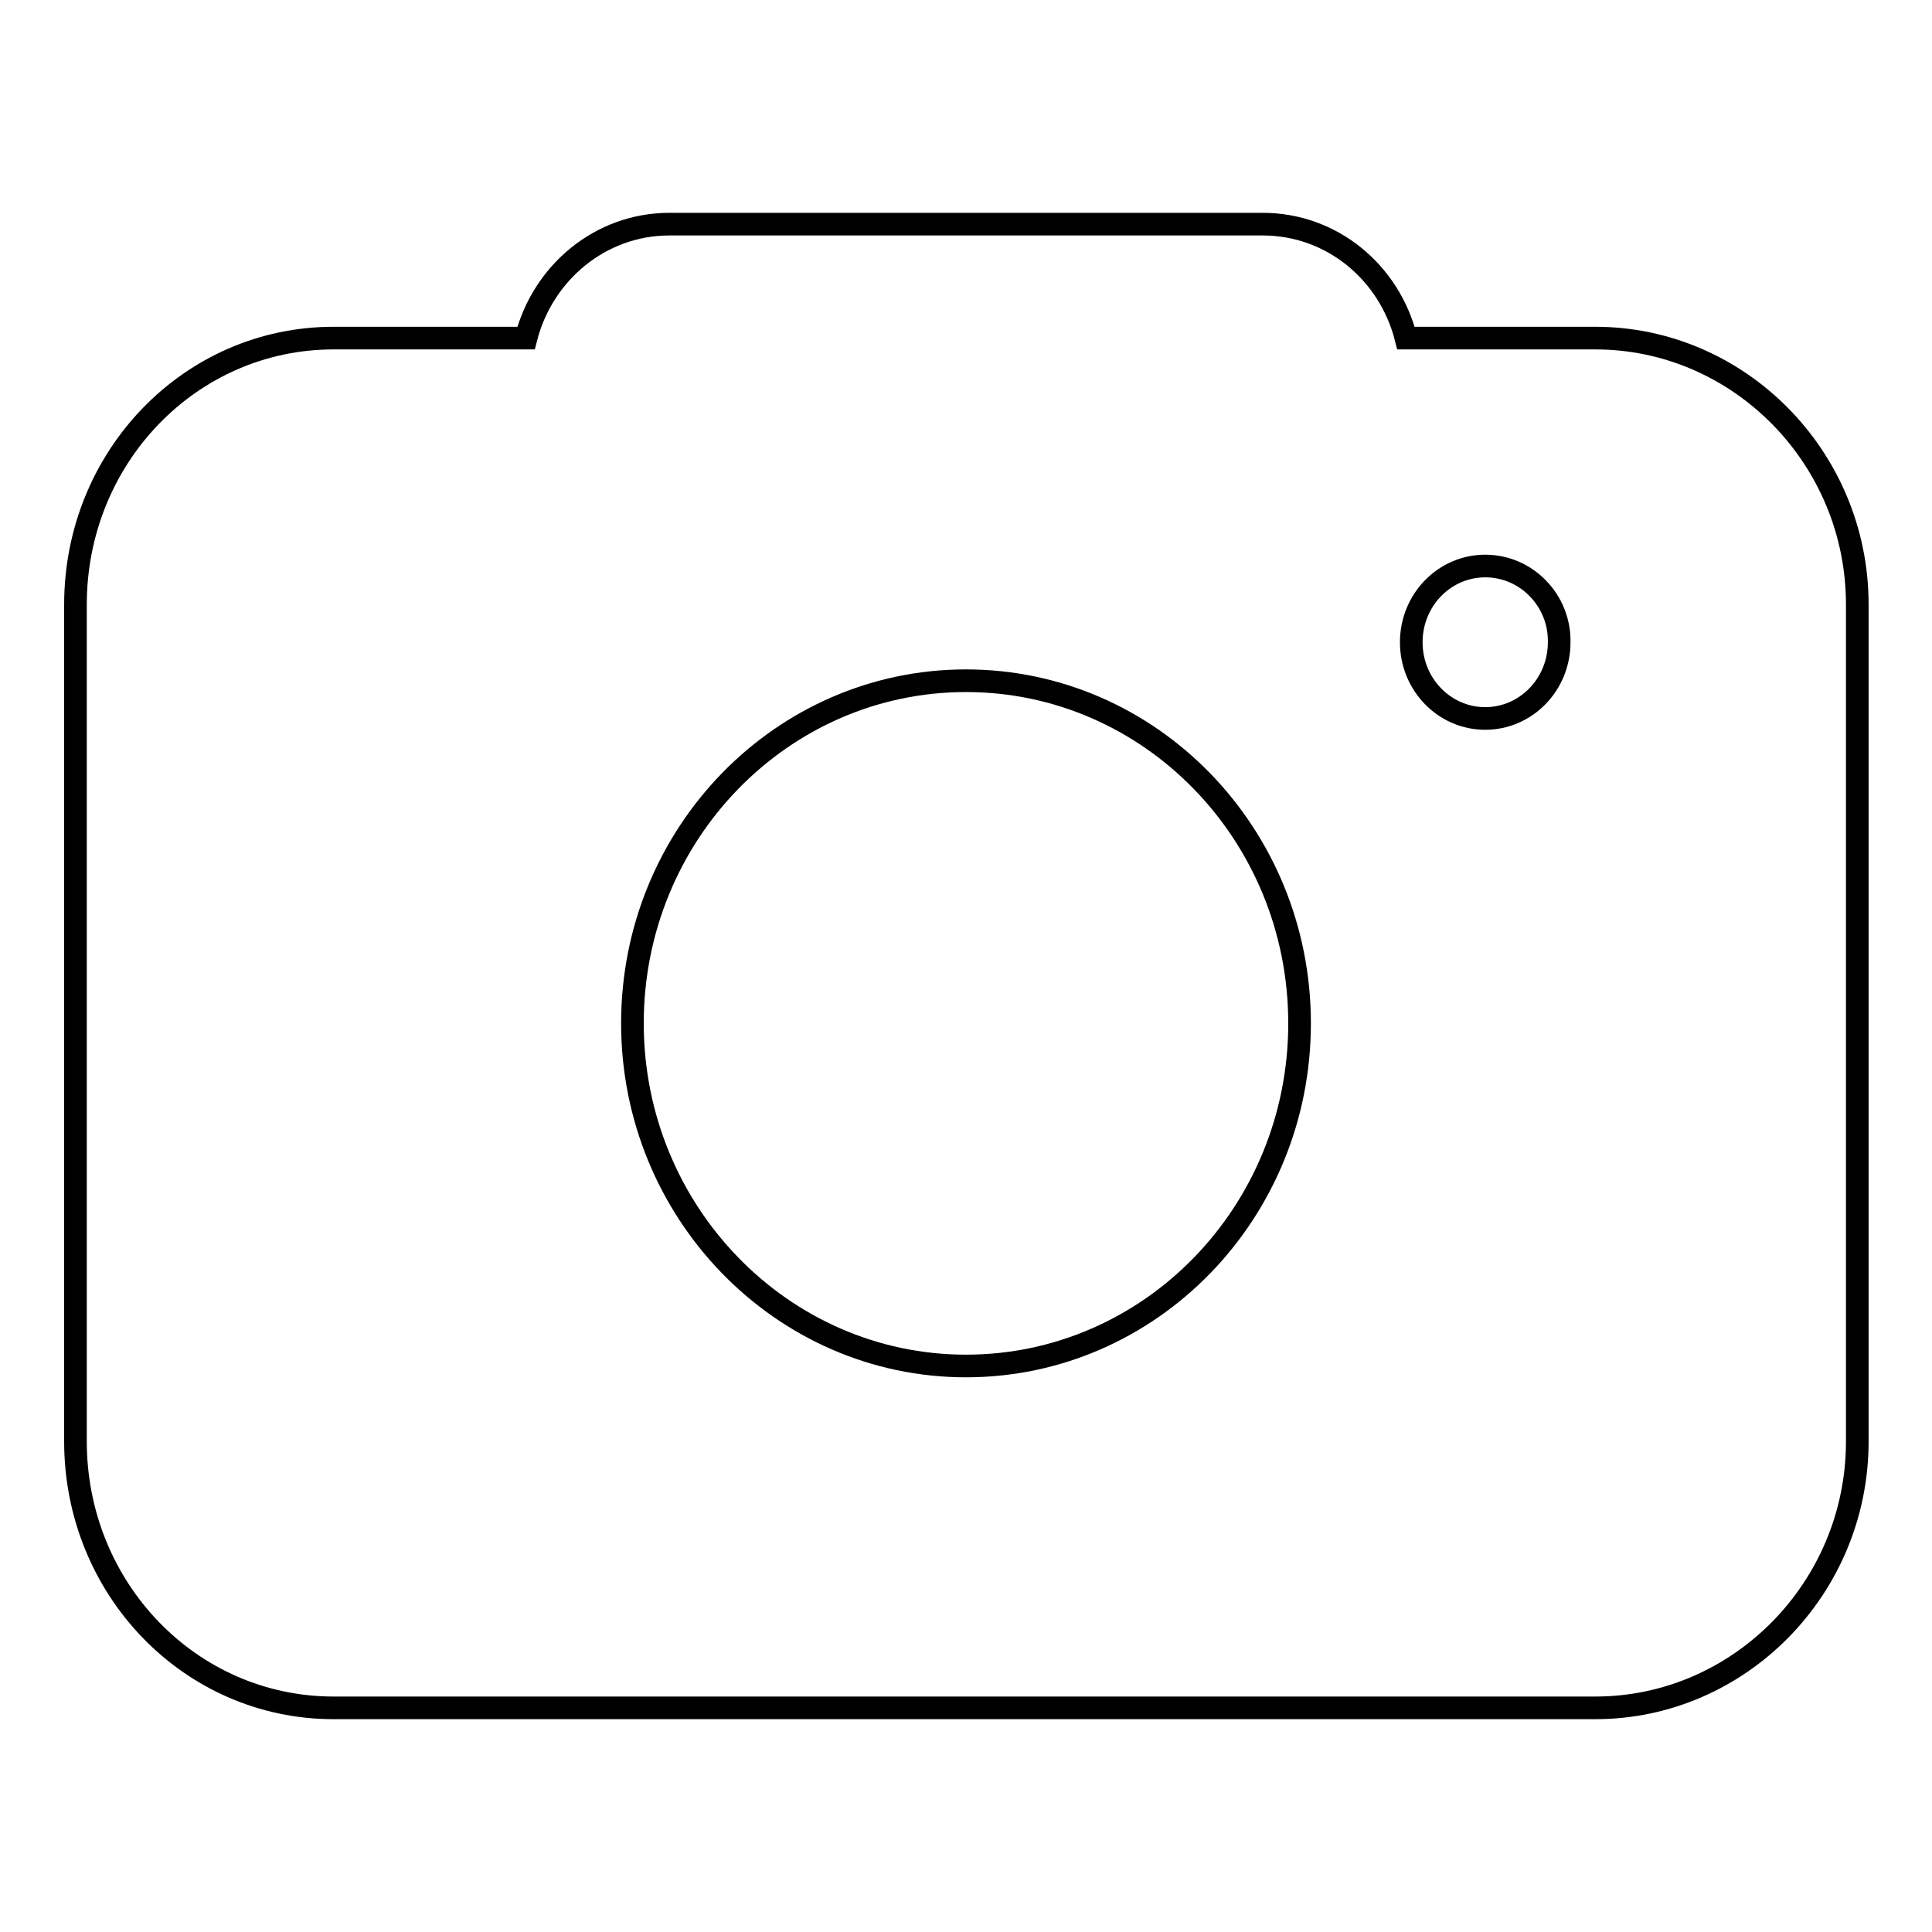 <?xml version="1.0" encoding="utf-8"?>
<!-- Svg Vector Icons : http://www.onlinewebfonts.com/icon -->
<!DOCTYPE svg PUBLIC "-//W3C//DTD SVG 1.1//EN" "http://www.w3.org/Graphics/SVG/1.1/DTD/svg11.dtd">
<svg version="1.1" xmlns="http://www.w3.org/2000/svg" xmlns:xlink="http://www.w3.org/1999/xlink" x="0px" y="0px" viewBox="0 0 256 256" enable-background="new 0 0 256 256" xml:space="preserve">
<g><g><path stroke-width="3" fill-opacity="0" stroke="#000000"  d="M196.8,75c-5.4,0-9.8,4.5-9.8,10.1c0,5.6,4.4,10.1,9.8,10.1c5.4,0,9.8-4.5,9.8-10.1C206.7,79.6,202.3,75,196.8,75z M128,90.2c-24.4,0-44.2,20.3-44.2,45.4c0,25,19.8,45.4,44.2,45.4s44.2-20.3,44.2-45.4C172.2,110.5,152.4,90.2,128,90.2z M186.3,44.8c-2.2-8.7-9.8-15.1-19-15.1H88.7c-9.2,0-16.8,6.5-19,15.1H44.2c-19,0-34.2,15.8-34.2,35.3V191c0,19.5,15.2,35.3,34.2,35.3h167.2c19,0,34.7-15.8,34.7-35.3V80.1c0-19.5-15.7-35.3-34.7-35.3H186.3L186.3,44.8z"/></g></g>
</svg>